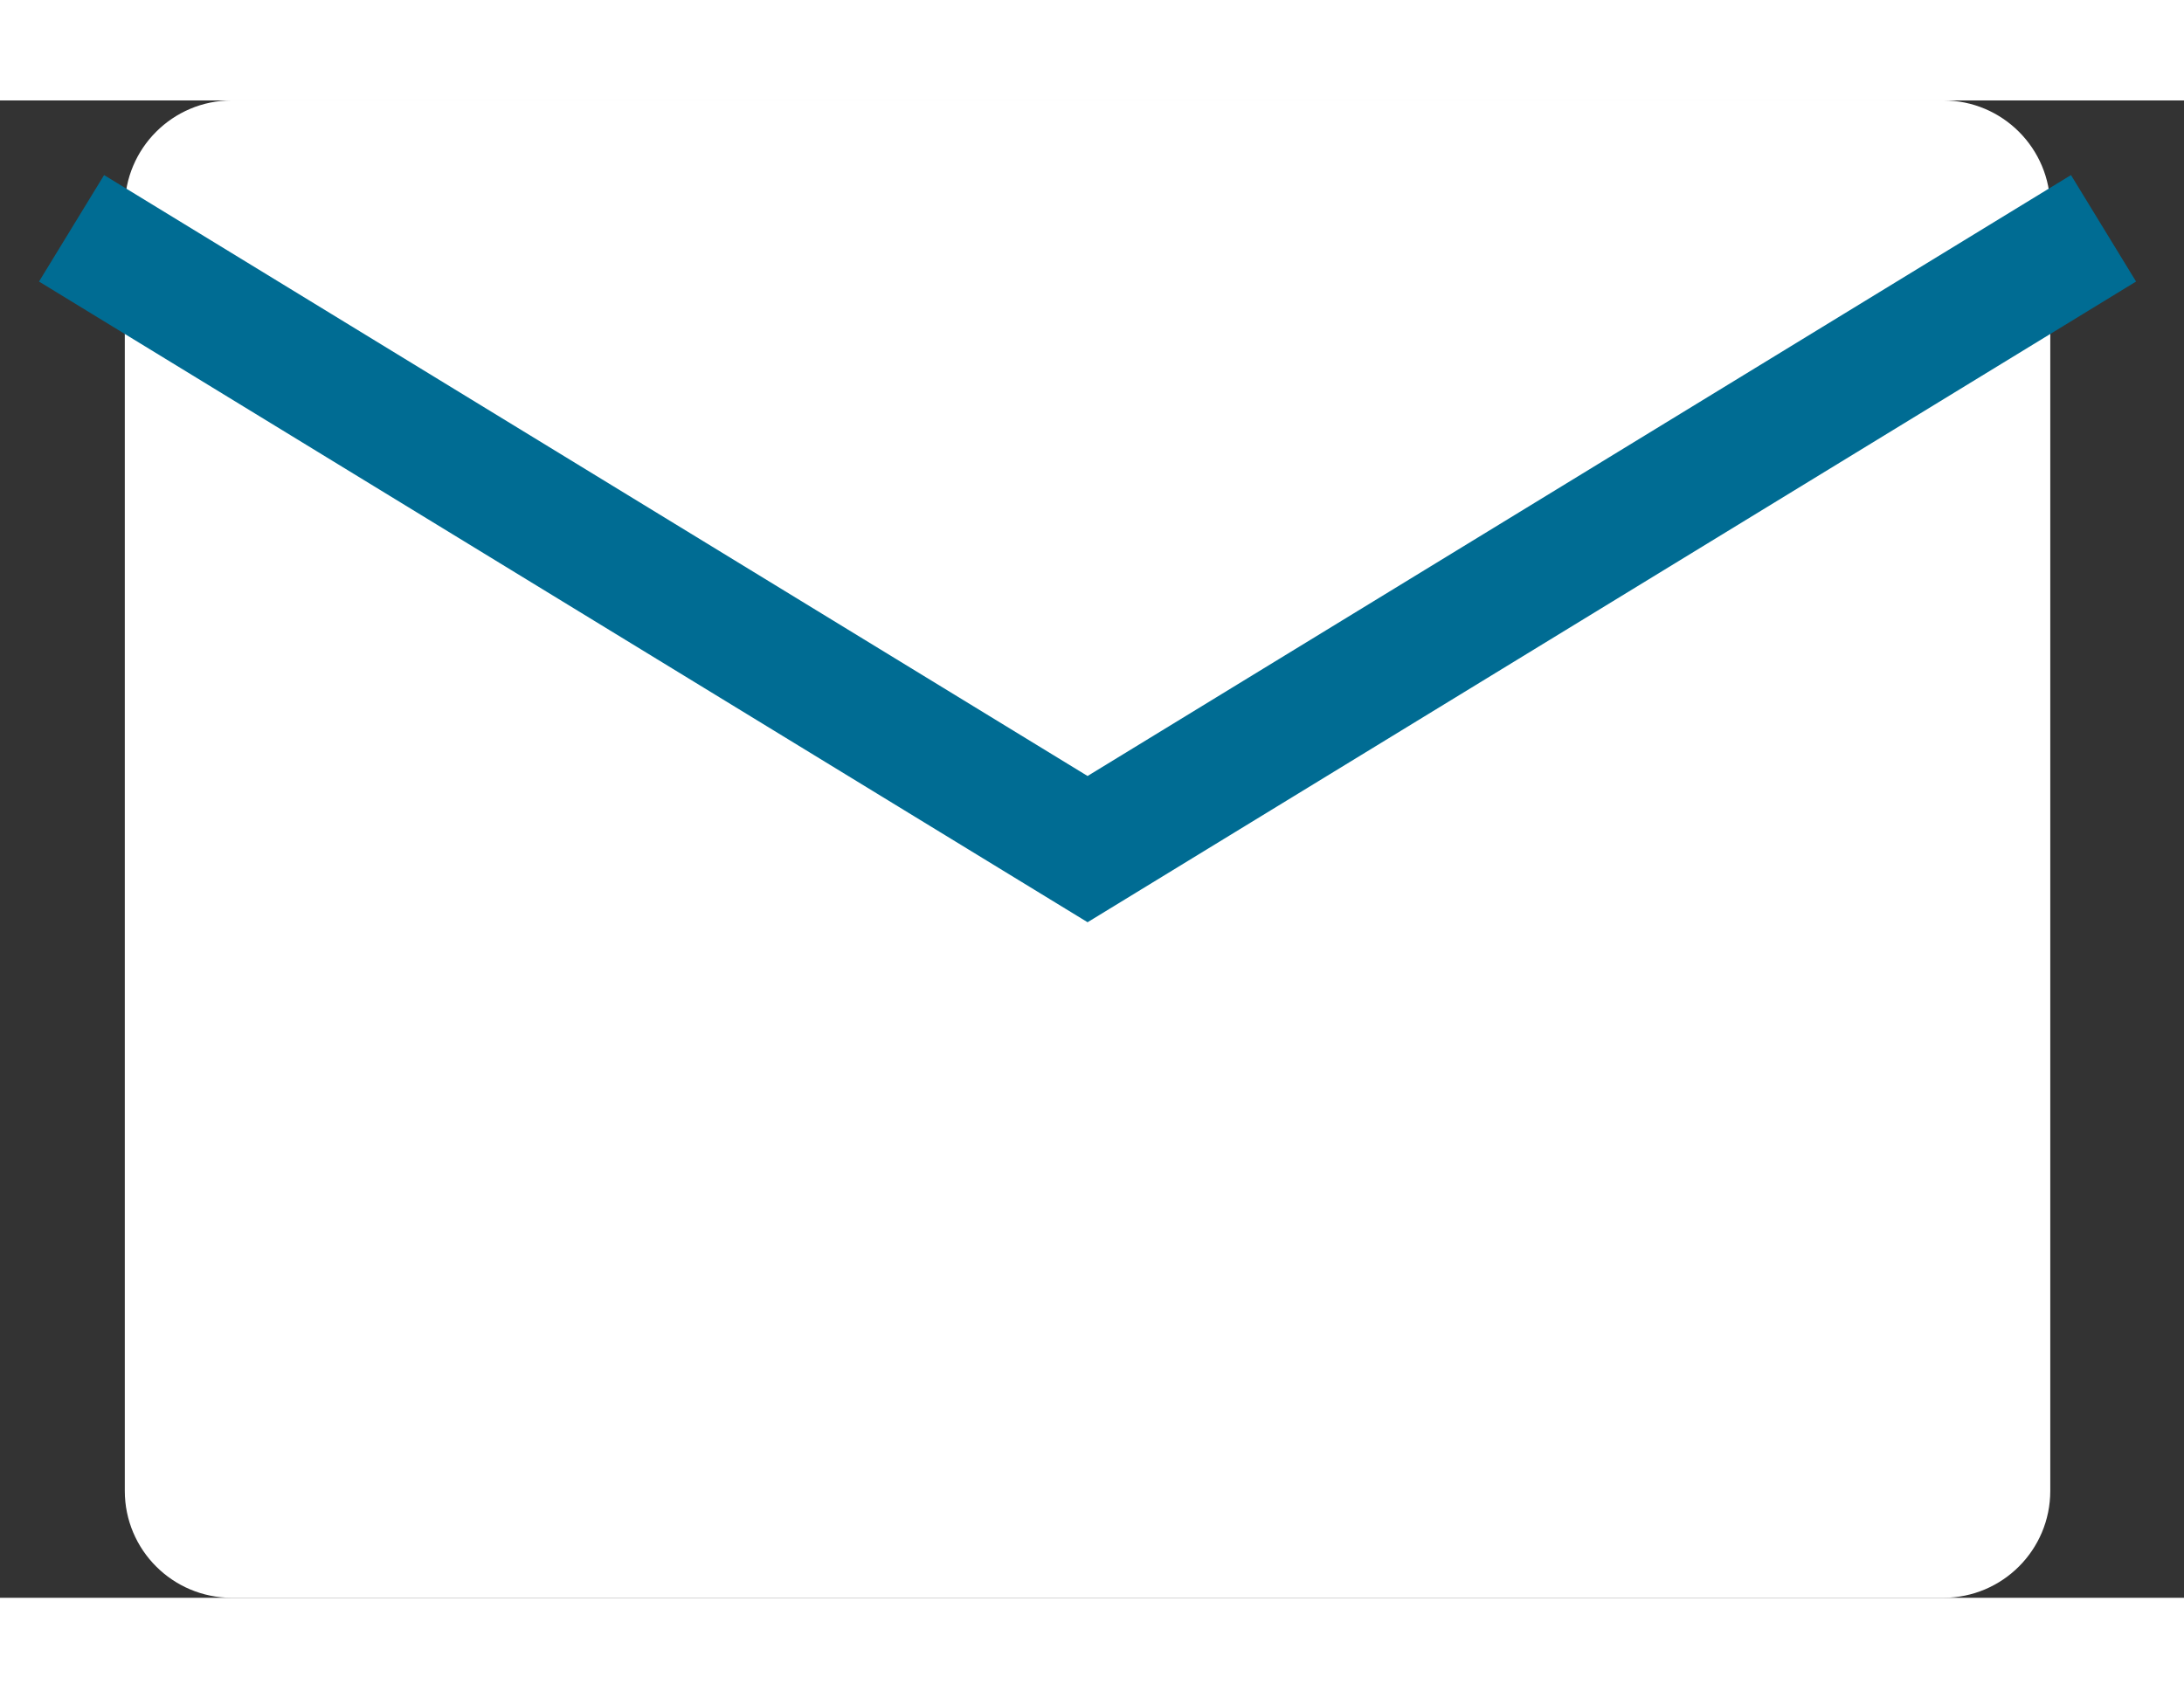 <svg width="30.86" height="24" viewBox="0 0 35 24" fill="none" xmlns="http://www.w3.org/2000/svg"><rect x="0" y="0" width="35" height="24" fill="#333333" stroke="none"/><path d="M31.143 0H3.714C2.768 0 2 .768 2 1.714v20.572C2 23.233 2.768 24 3.714 24h27.429c.947 0 1.714-.767 1.714-1.714V1.714C32.857.768 32.09 0 31.143 0Z" fill="#fff"/><path d="M2 2.571 17.429 12l15.428-9.429" stroke="#006C93" stroke-width="2" stroke-linecap="square"/></svg>
